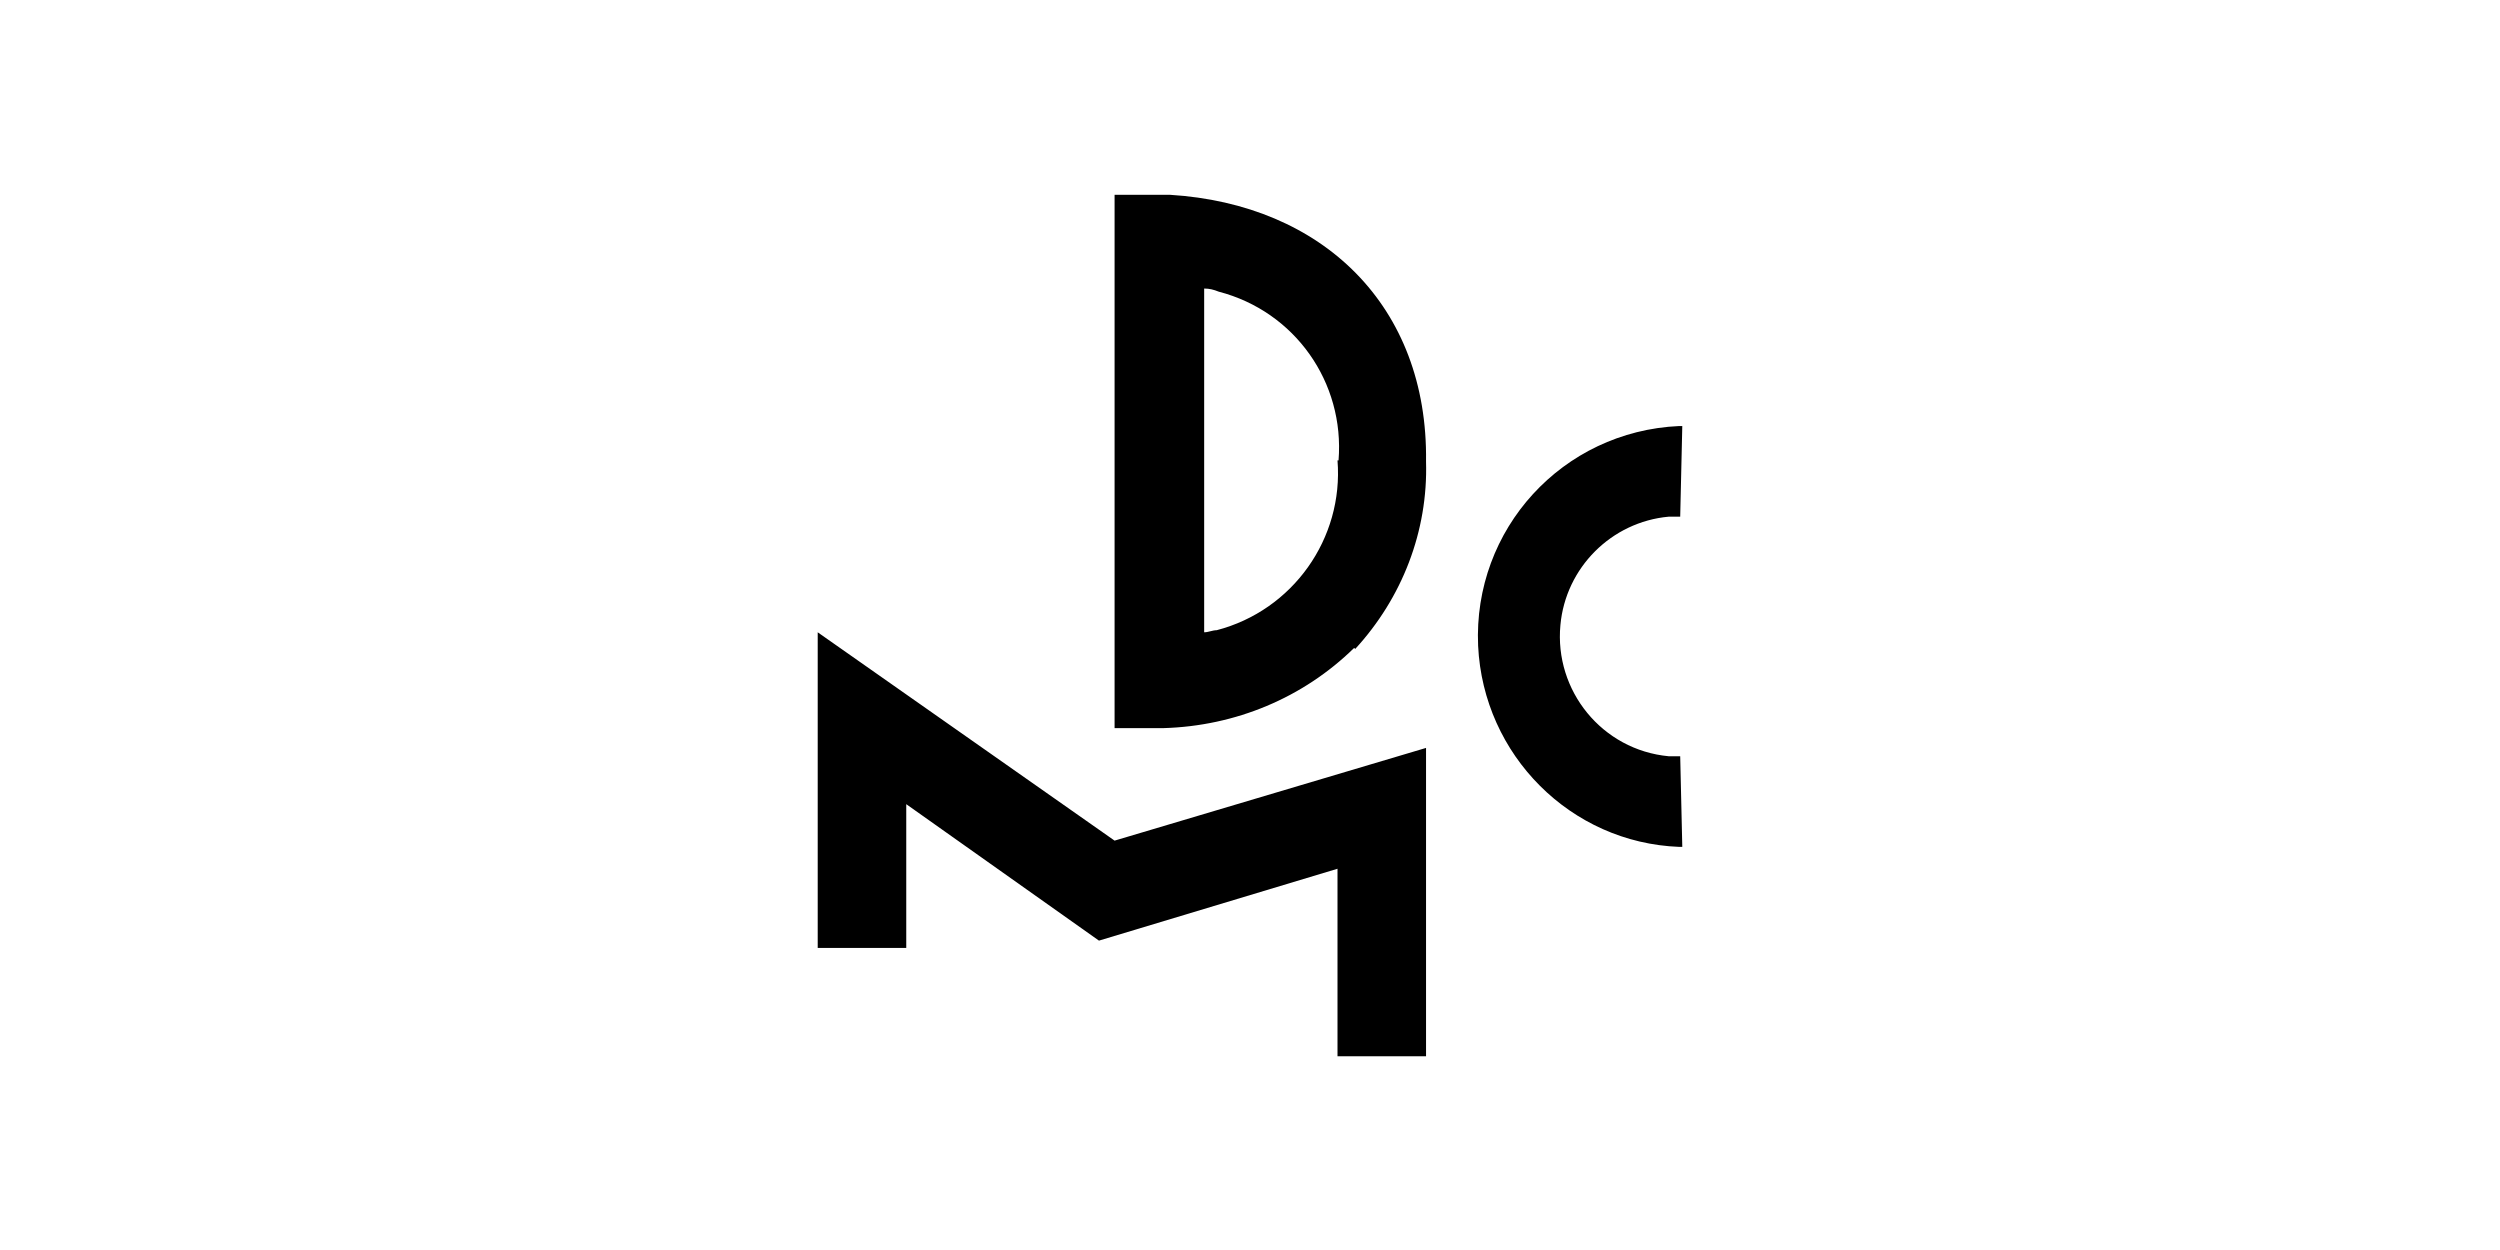 <svg xmlns="http://www.w3.org/2000/svg" id="Layer_1" viewBox="0 0 240 120"><path d="M128.4,44.2c.6,7.5-4.3,14.4-11.6,16.3-.4,0-.8.2-1.2.2V27.7c.5,0,.9.1,1.4.3,7.3,1.9,12.1,8.7,11.5,16.2M130.1,62.3c4.5-4.9,7-11.3,6.8-18,.2-14.9-9.9-24.7-24.6-25.6h-5.3v51.2h4.7c6.9-.2,13.4-2.9,18.3-7.7M128.4,101.4h8.5v-29.6l-29.9,8.9-28.5-20v30.3h8.5v-13.8l18.5,13.1,22.9-6.9v18ZM161.3,49.6l.2-8.7h-.3c-11.2.5-19.8,9.9-19.3,21.1.5,10.5,8.9,18.9,19.3,19.3h.3l-.2-8.7h-1.1c-6.4-.6-11-6.3-10.4-12.6.5-5.5,4.9-9.9,10.4-10.4h1.1"></path></svg>